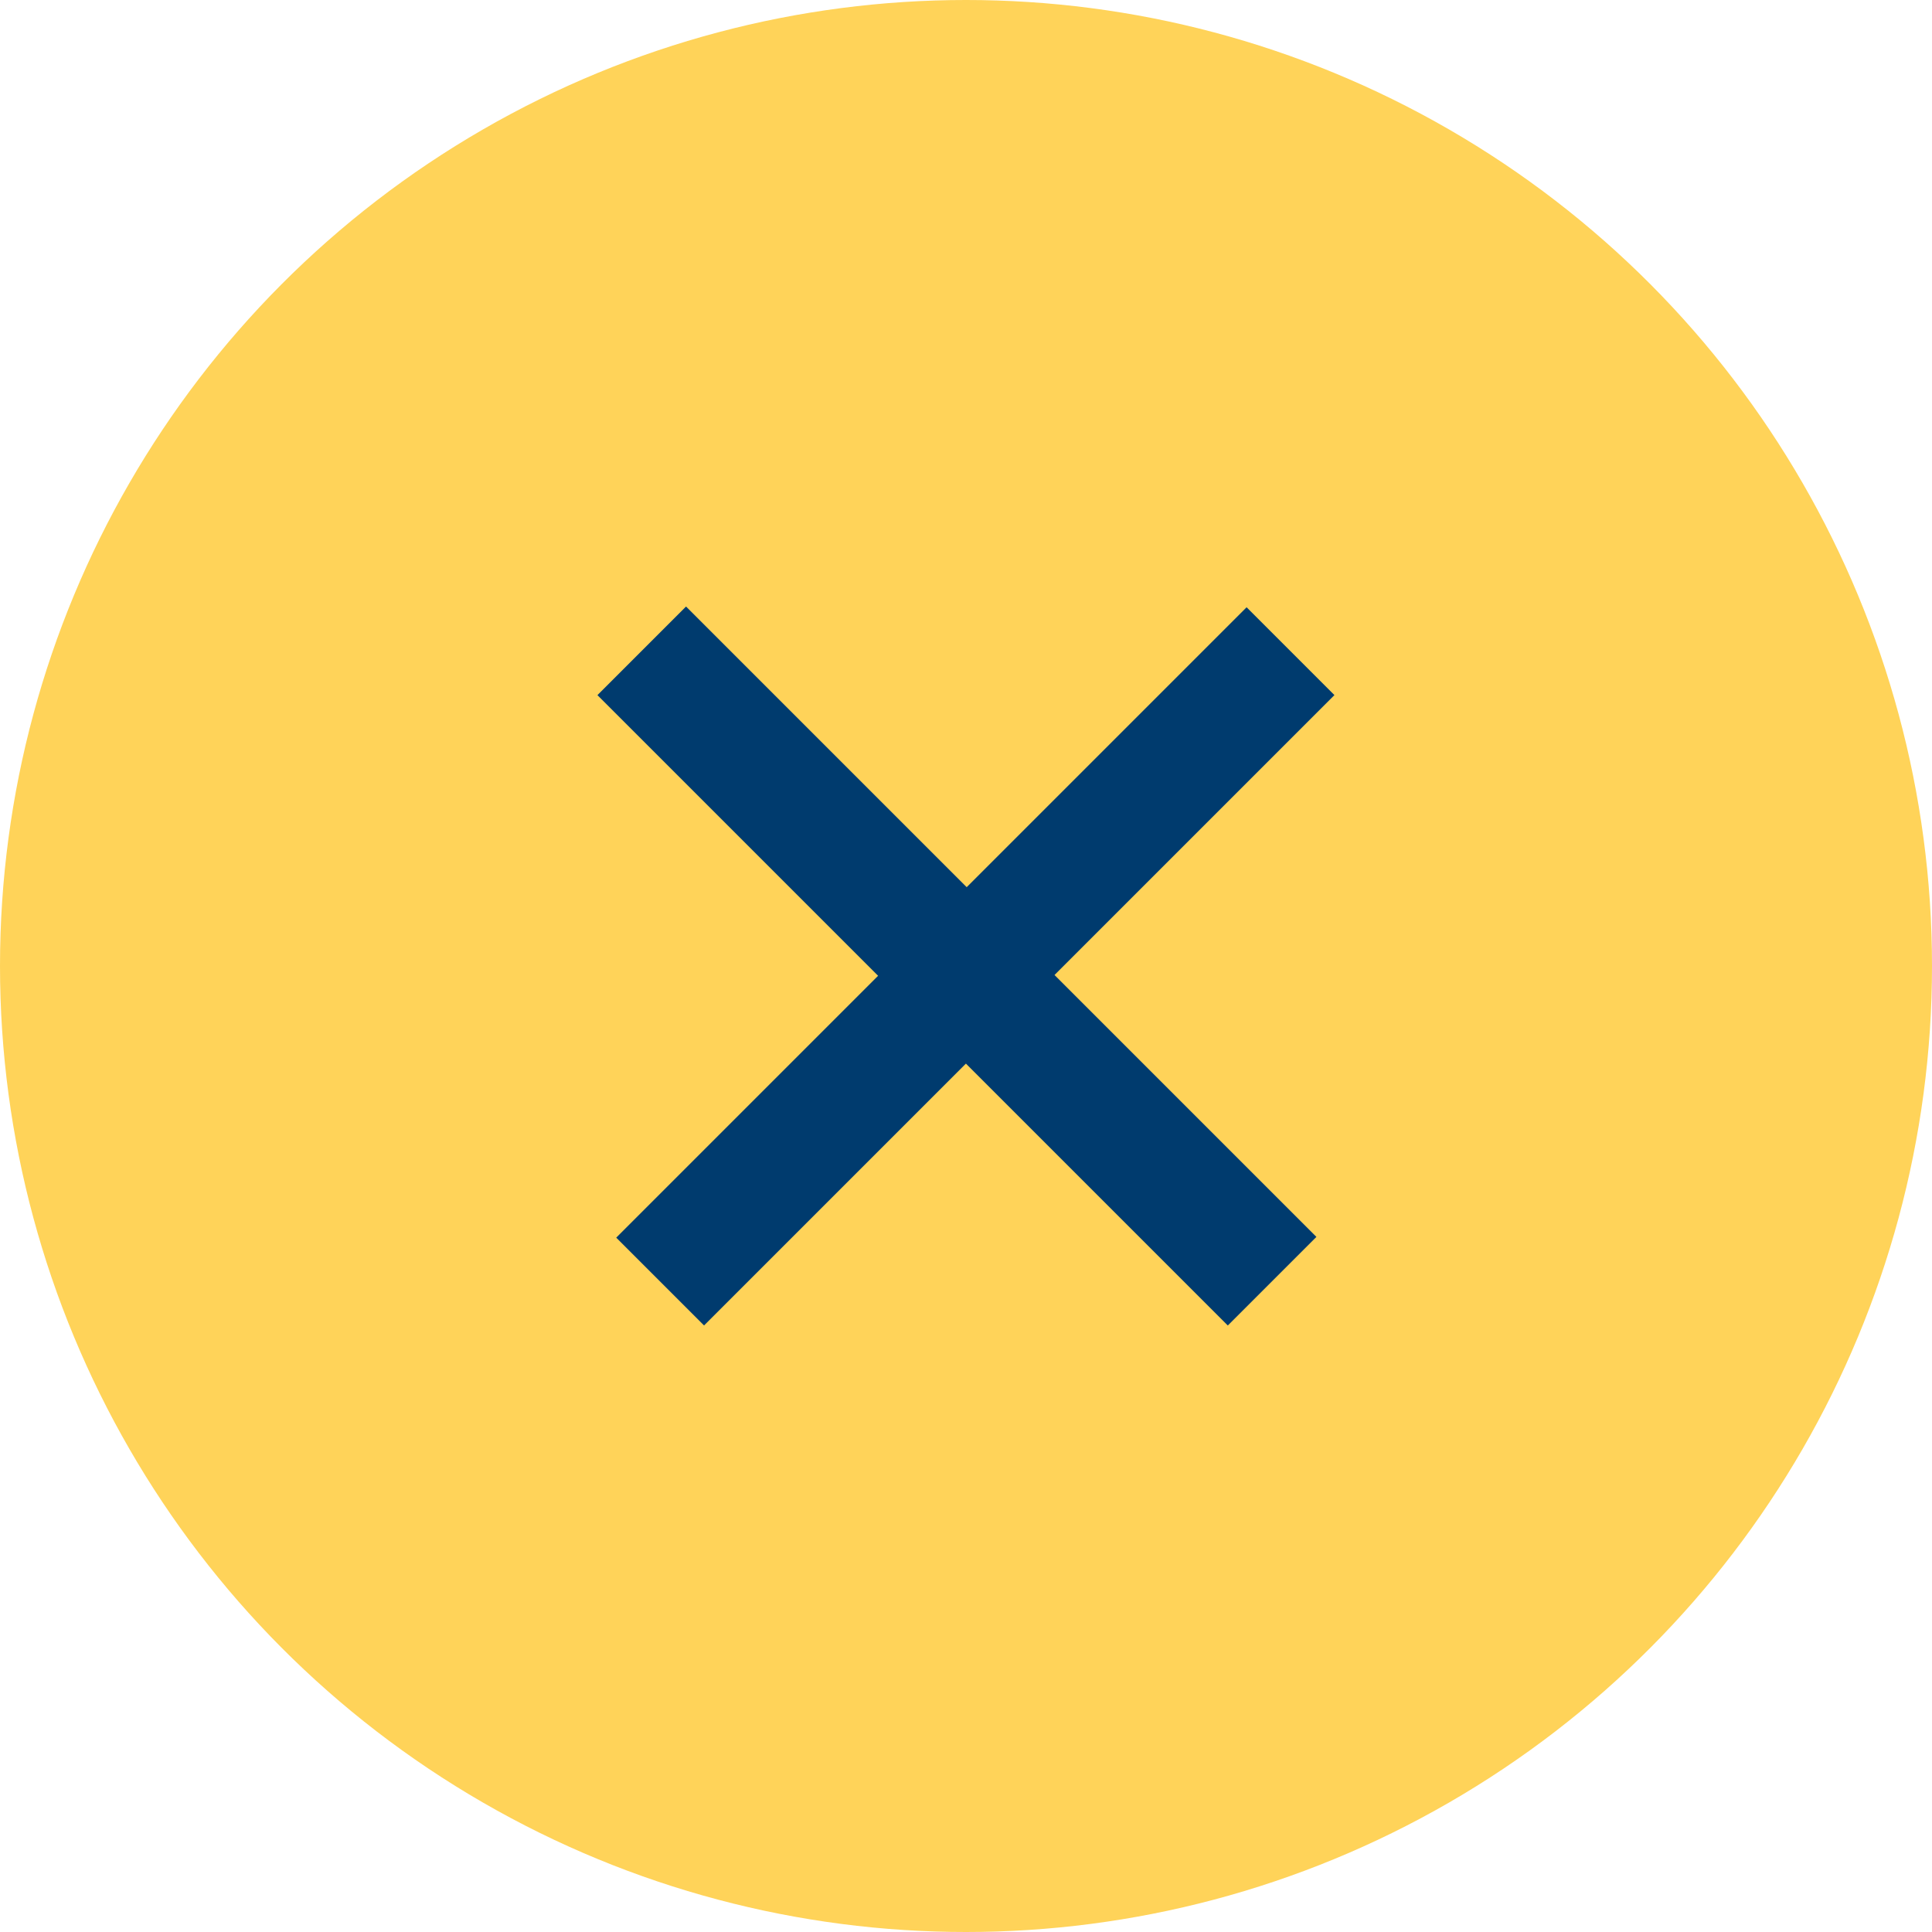 <svg xmlns="http://www.w3.org/2000/svg" viewBox="0 0 35 35"><defs><style>.cls-1{fill:#ffd359;}.cls-2{fill:#003b6e;}</style></defs><title>35x35_close</title><g id="Layer_2" data-name="Layer 2"><g id="Layer_1-2" data-name="Layer 1"><circle class="cls-1" cx="17.5" cy="17.5" r="17.5"/><rect class="cls-2" x="9.59" y="16.38" width="16.15" height="2.25" transform="translate(-7.2 17.62) rotate(-45)"/><rect class="cls-2" x="16.2" y="9.43" width="2.27" height="16.15" transform="translate(-7.3 17.38) rotate(-45)"/></g></g></svg>
